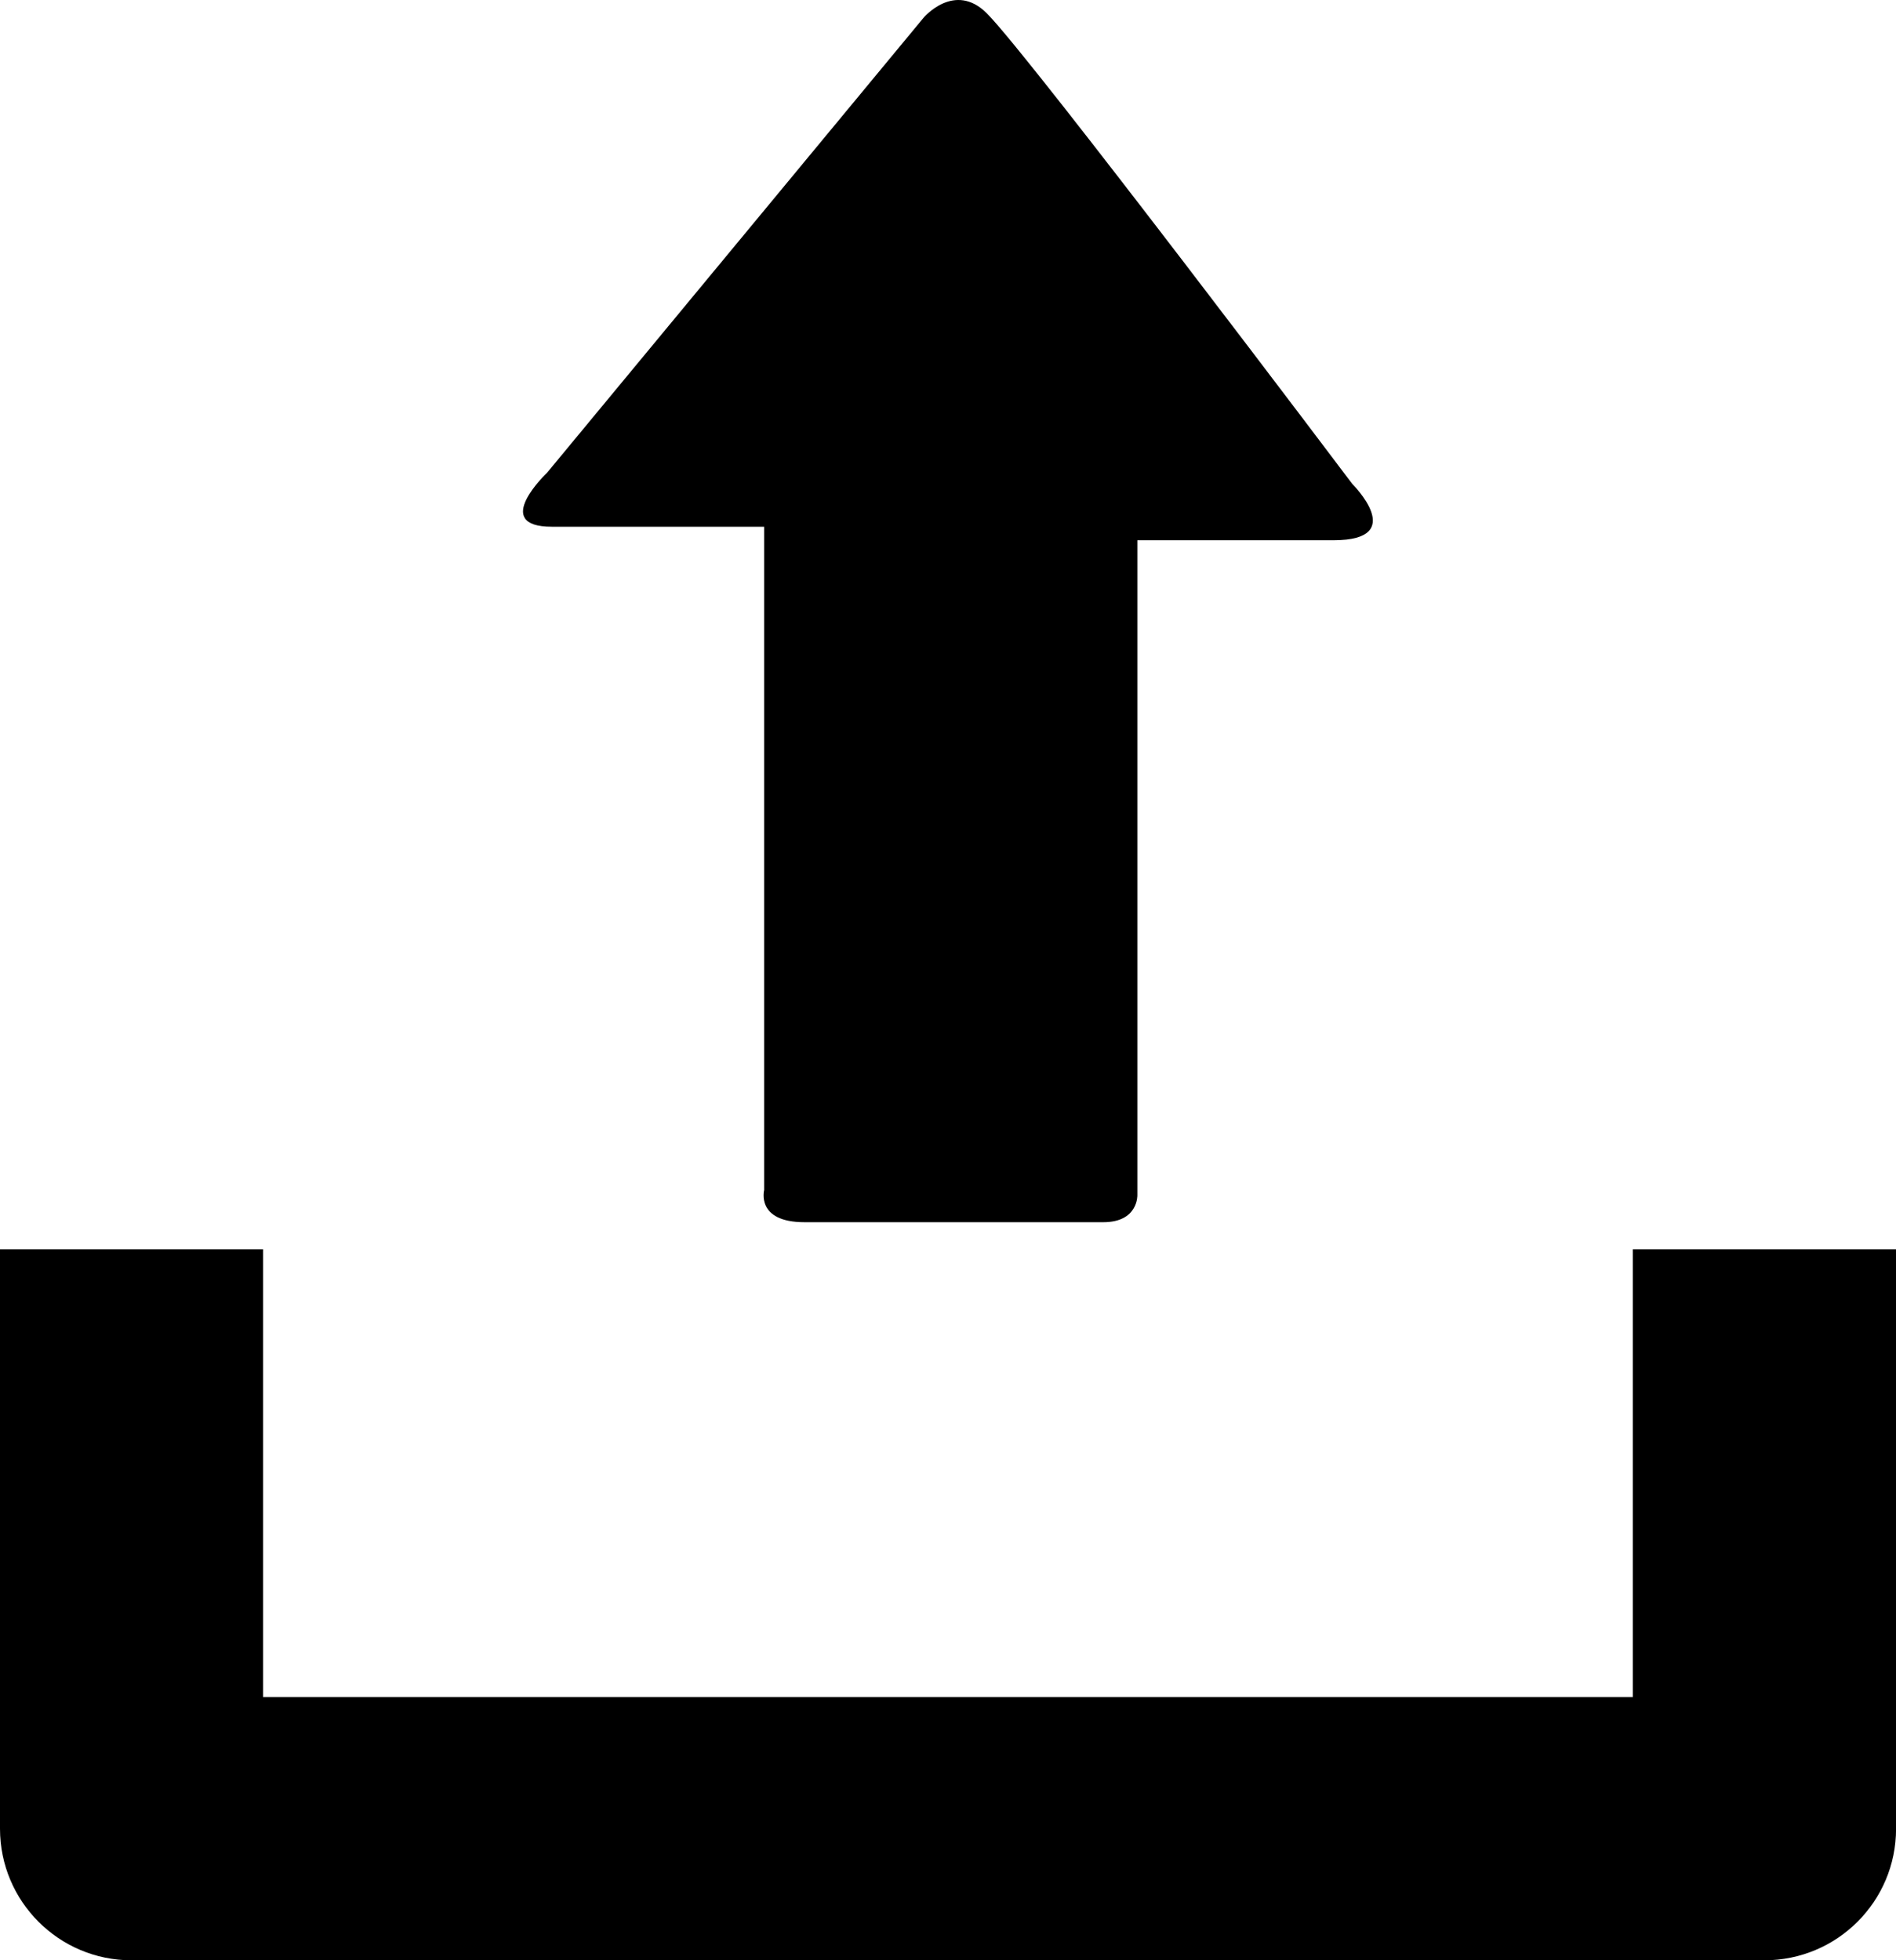 <?xml version="1.0" encoding="iso-8859-1"?>
<!-- Generator: Adobe Illustrator 16.0.0, SVG Export Plug-In . SVG Version: 6.00 Build 0)  -->
<!DOCTYPE svg PUBLIC "-//W3C//DTD SVG 1.1//EN" "http://www.w3.org/Graphics/SVG/1.1/DTD/svg11.dtd">
<svg version="1.1" id="Capa_1" xmlns="http://www.w3.org/2000/svg" xmlns:xlink="http://www.w3.org/1999/xlink" x="0px" y="0px"
	 width="28.998px" height="29.978px" viewBox="0 0 28.998 29.978" style="enable-background:new 0 0 28.998 29.978;"
	 xml:space="preserve">
<path d="M24.973,19.104v6.848H4.023v-6.848H0v8.861c0,1.111,0.9,2.012,2.012,2.012h24.971c1.115,0,2.016-0.9,2.016-2.012v-8.861
	H24.973z"/>
<path d="M14.129,0.267L8.367,7.229c0,0-0.875,0.826,0.074,0.826c0.951,0,3.246,0,3.246,0s0,0.561,0,1.414c0,2.455,0,6.912,0,8.729
	c0,0-0.131,0.492,0.617,0.492c0.75,0,4.037,0,4.57,0c0.537,0,0.521-0.414,0.521-0.414c0-1.766,0-6.375,0-8.742
	c0-0.77,0-1.273,0-1.273s1.846,0,3.002,0s0.285-0.861,0.285-0.861s-4.904-6.508-5.588-7.195C14.602-0.29,14.129,0.267,14.129,0.267z
	"/>
<g>
</g>
<g>
</g>
<g>
</g>
<g>
</g>
<g>
</g>
<g>
</g>
<g>
</g>
<g>
</g>
<g>
</g>
<g>
</g>
<g>
</g>
<g>
</g>
<g>
</g>
<g>
</g>
<g>
</g>
</svg>
